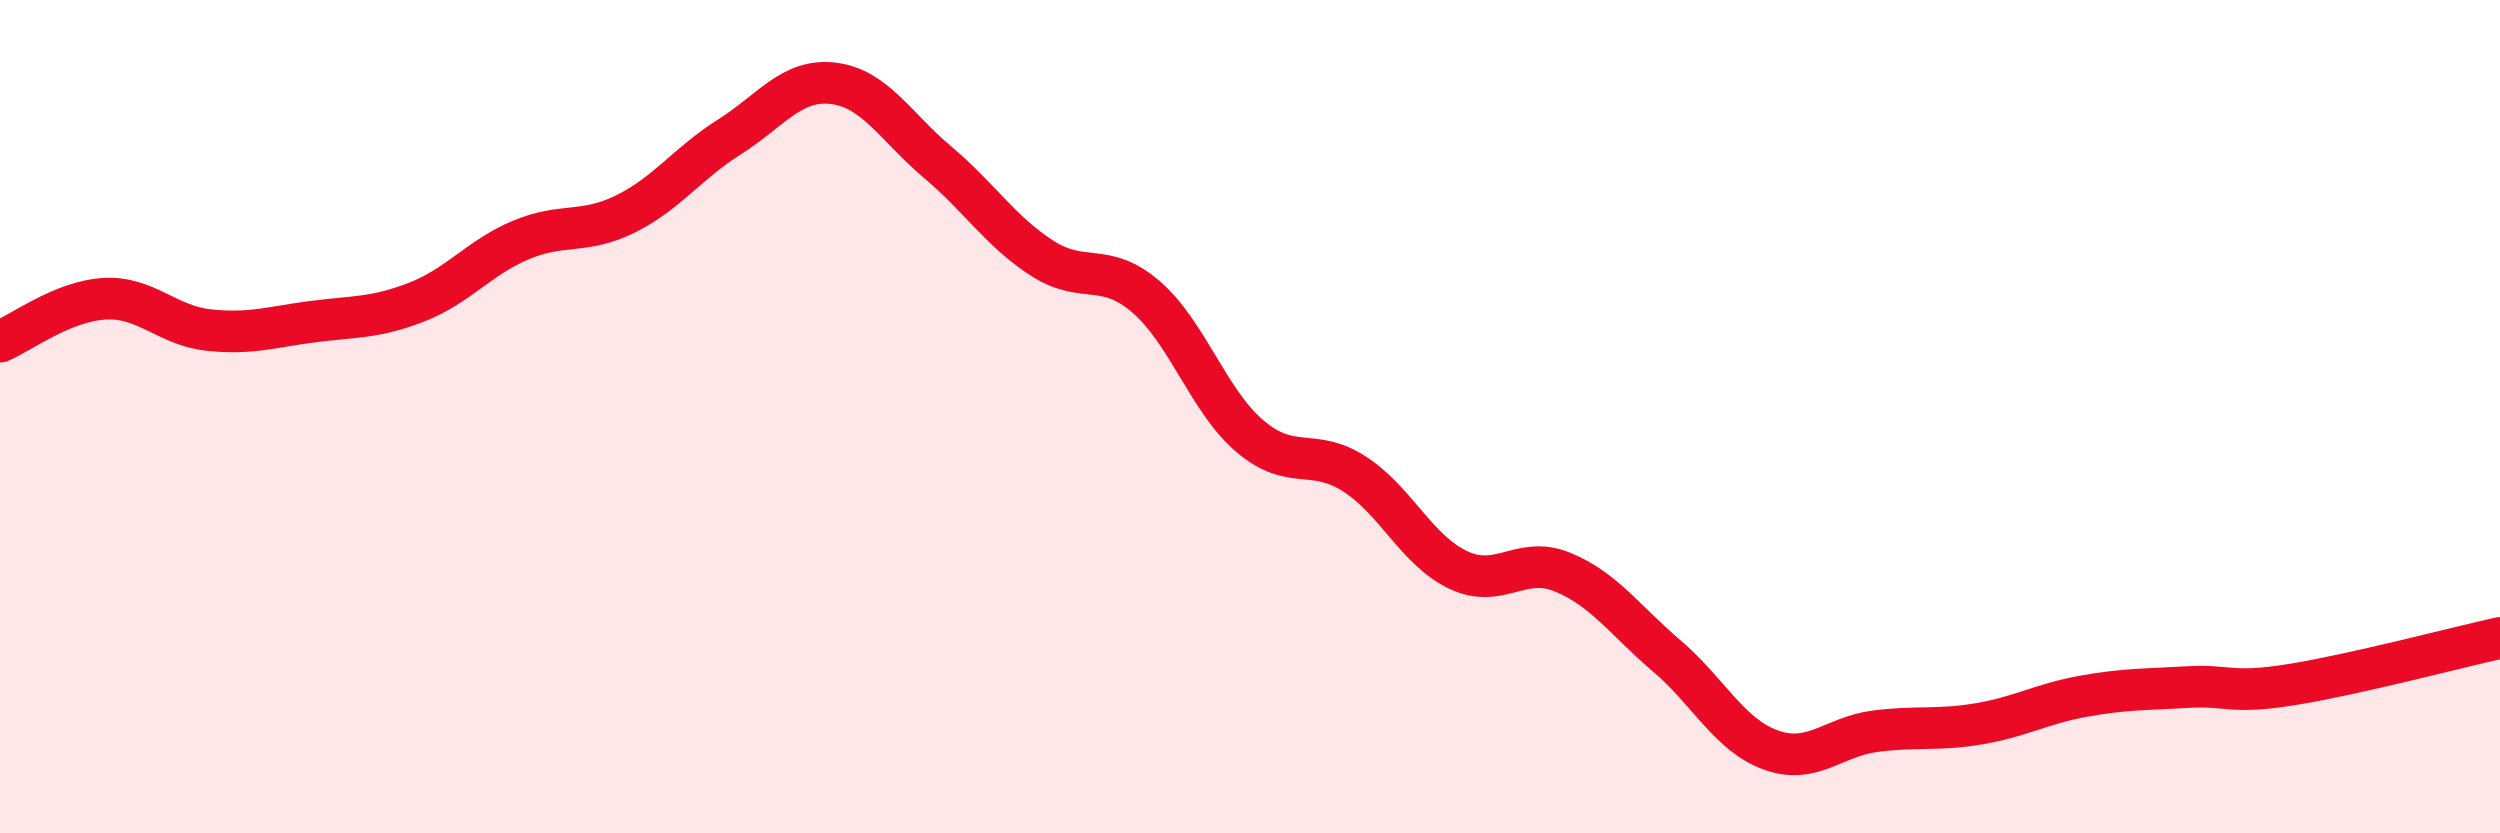 
    <svg width="60" height="20" viewBox="0 0 60 20" xmlns="http://www.w3.org/2000/svg">
      <path
        d="M 0,8.2 C 0.5,7.99 1.5,7.23 2.5,7.17 C 3.5,7.11 4,7.81 5,7.92 C 6,8.03 6.5,7.85 7.5,7.72 C 8.5,7.59 9,7.64 10,7.25 C 11,6.86 11.5,6.18 12.5,5.76 C 13.5,5.34 14,5.63 15,5.14 C 16,4.65 16.5,3.92 17.5,3.29 C 18.5,2.66 19,1.88 20,2 C 21,2.12 21.5,3.05 22.5,3.89 C 23.5,4.73 24,5.54 25,6.19 C 26,6.84 26.5,6.26 27.5,7.12 C 28.5,7.98 29,9.62 30,10.47 C 31,11.32 31.5,10.73 32.5,11.37 C 33.5,12.01 34,13.21 35,13.68 C 36,14.15 36.5,13.32 37.5,13.73 C 38.5,14.14 39,14.89 40,15.74 C 41,16.59 41.5,17.64 42.5,18 C 43.5,18.36 44,17.68 45,17.55 C 46,17.42 46.5,17.54 47.5,17.37 C 48.5,17.2 49,16.89 50,16.71 C 51,16.53 51.5,16.55 52.5,16.49 C 53.5,16.43 53.5,16.67 55,16.43 C 56.5,16.19 59,15.53 60,15.31L60 20L0 20Z"
        fill="#EB0A25"
        opacity="0.1"
        stroke-linecap="round"
        stroke-linejoin="round"
      />
      <path
        d="M 0,8.2 C 0.5,7.99 1.5,7.23 2.5,7.17 C 3.5,7.11 4,7.81 5,7.92 C 6,8.03 6.5,7.85 7.5,7.72 C 8.5,7.59 9,7.64 10,7.25 C 11,6.86 11.5,6.18 12.5,5.76 C 13.5,5.34 14,5.63 15,5.14 C 16,4.65 16.5,3.92 17.5,3.29 C 18.5,2.66 19,1.88 20,2 C 21,2.12 21.5,3.05 22.5,3.89 C 23.5,4.73 24,5.54 25,6.19 C 26,6.84 26.5,6.26 27.5,7.12 C 28.5,7.98 29,9.62 30,10.47 C 31,11.32 31.5,10.73 32.5,11.37 C 33.5,12.01 34,13.21 35,13.68 C 36,14.15 36.5,13.32 37.5,13.73 C 38.5,14.14 39,14.89 40,15.74 C 41,16.59 41.5,17.64 42.5,18 C 43.5,18.36 44,17.68 45,17.55 C 46,17.42 46.5,17.54 47.5,17.37 C 48.5,17.2 49,16.89 50,16.71 C 51,16.53 51.5,16.55 52.5,16.49 C 53.5,16.43 53.5,16.67 55,16.43 C 56.5,16.19 59,15.53 60,15.31"
        stroke="#EB0A25"
        stroke-width="1"
        fill="none"
        stroke-linecap="round"
        stroke-linejoin="round"
      />
    </svg>
  